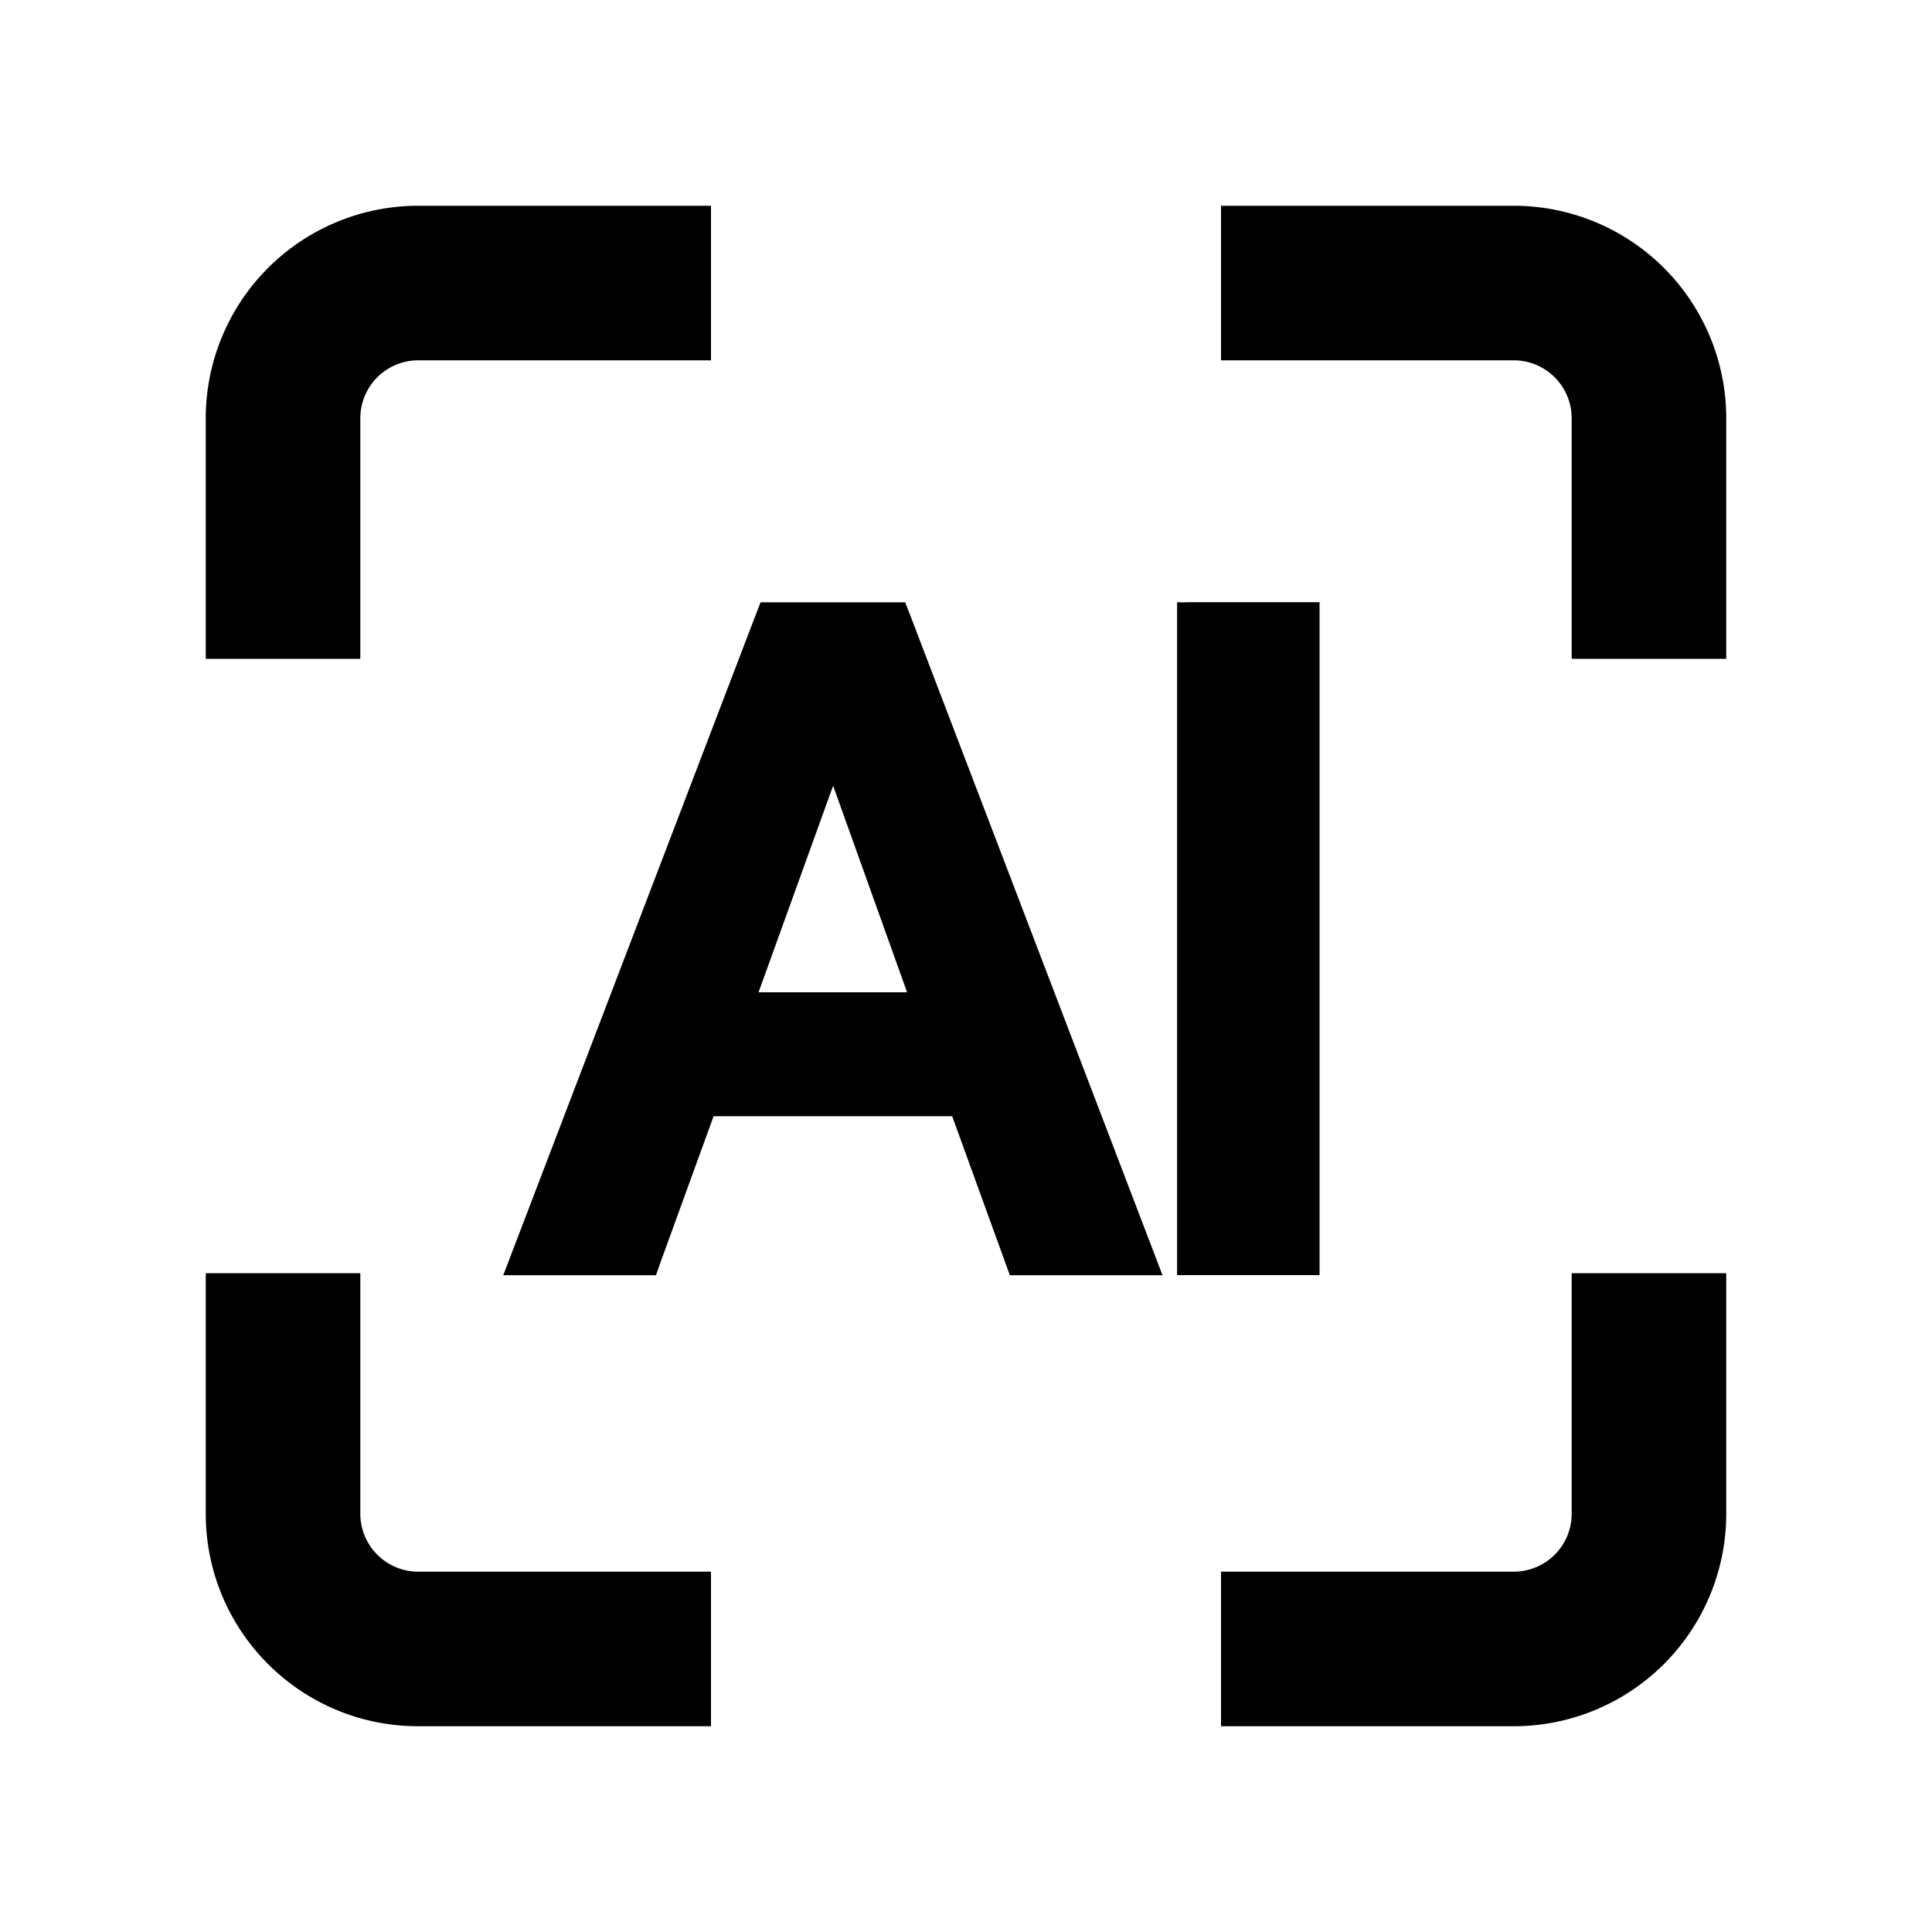 <svg width="20" height="20" viewBox="0 0 20 20" fill="none" xmlns="http://www.w3.org/2000/svg"><path d="M7.26 2.33v-.1H4.33a2.1 2.1 0 0 0-2.1 2.1v2.39h1.4V4.33a.7.7 0 0 1 .7-.7h2.93v-1.3zm0 14.14v-.1H4.33a.7.7 0 0 1-.7-.7v-2.39h-1.4v2.39c0 1.16.94 2.1 2.1 2.1h2.93v-1.3zm5.48 1.2v.1h2.93a2.1 2.1 0 0 0 2.1-2.1v-2.39h-1.4v2.39a.7.7 0 0 1-.7.7h-2.93v1.3zm0-14.14v.1h2.93a.7.7 0 0 1 .7.7v2.39h1.4V4.33a2.1 2.1 0 0 0-2.1-2.1h-2.93v1.3zM8.01 6.335h-.068l-.025.064-2.51 6.566-.052.136H6.72l.023-.066.574-1.58h2.61l.573 1.58.024.066h1.365l-.052-.136-2.51-6.566-.025-.064H8.01zm4.375 0h-.1V13.1h1.275V6.334h-1.175zm-2.852 4.037H7.71l.915-2.534.907 2.534z" fill="#000" stroke="#000" stroke-width=".2"/></svg>